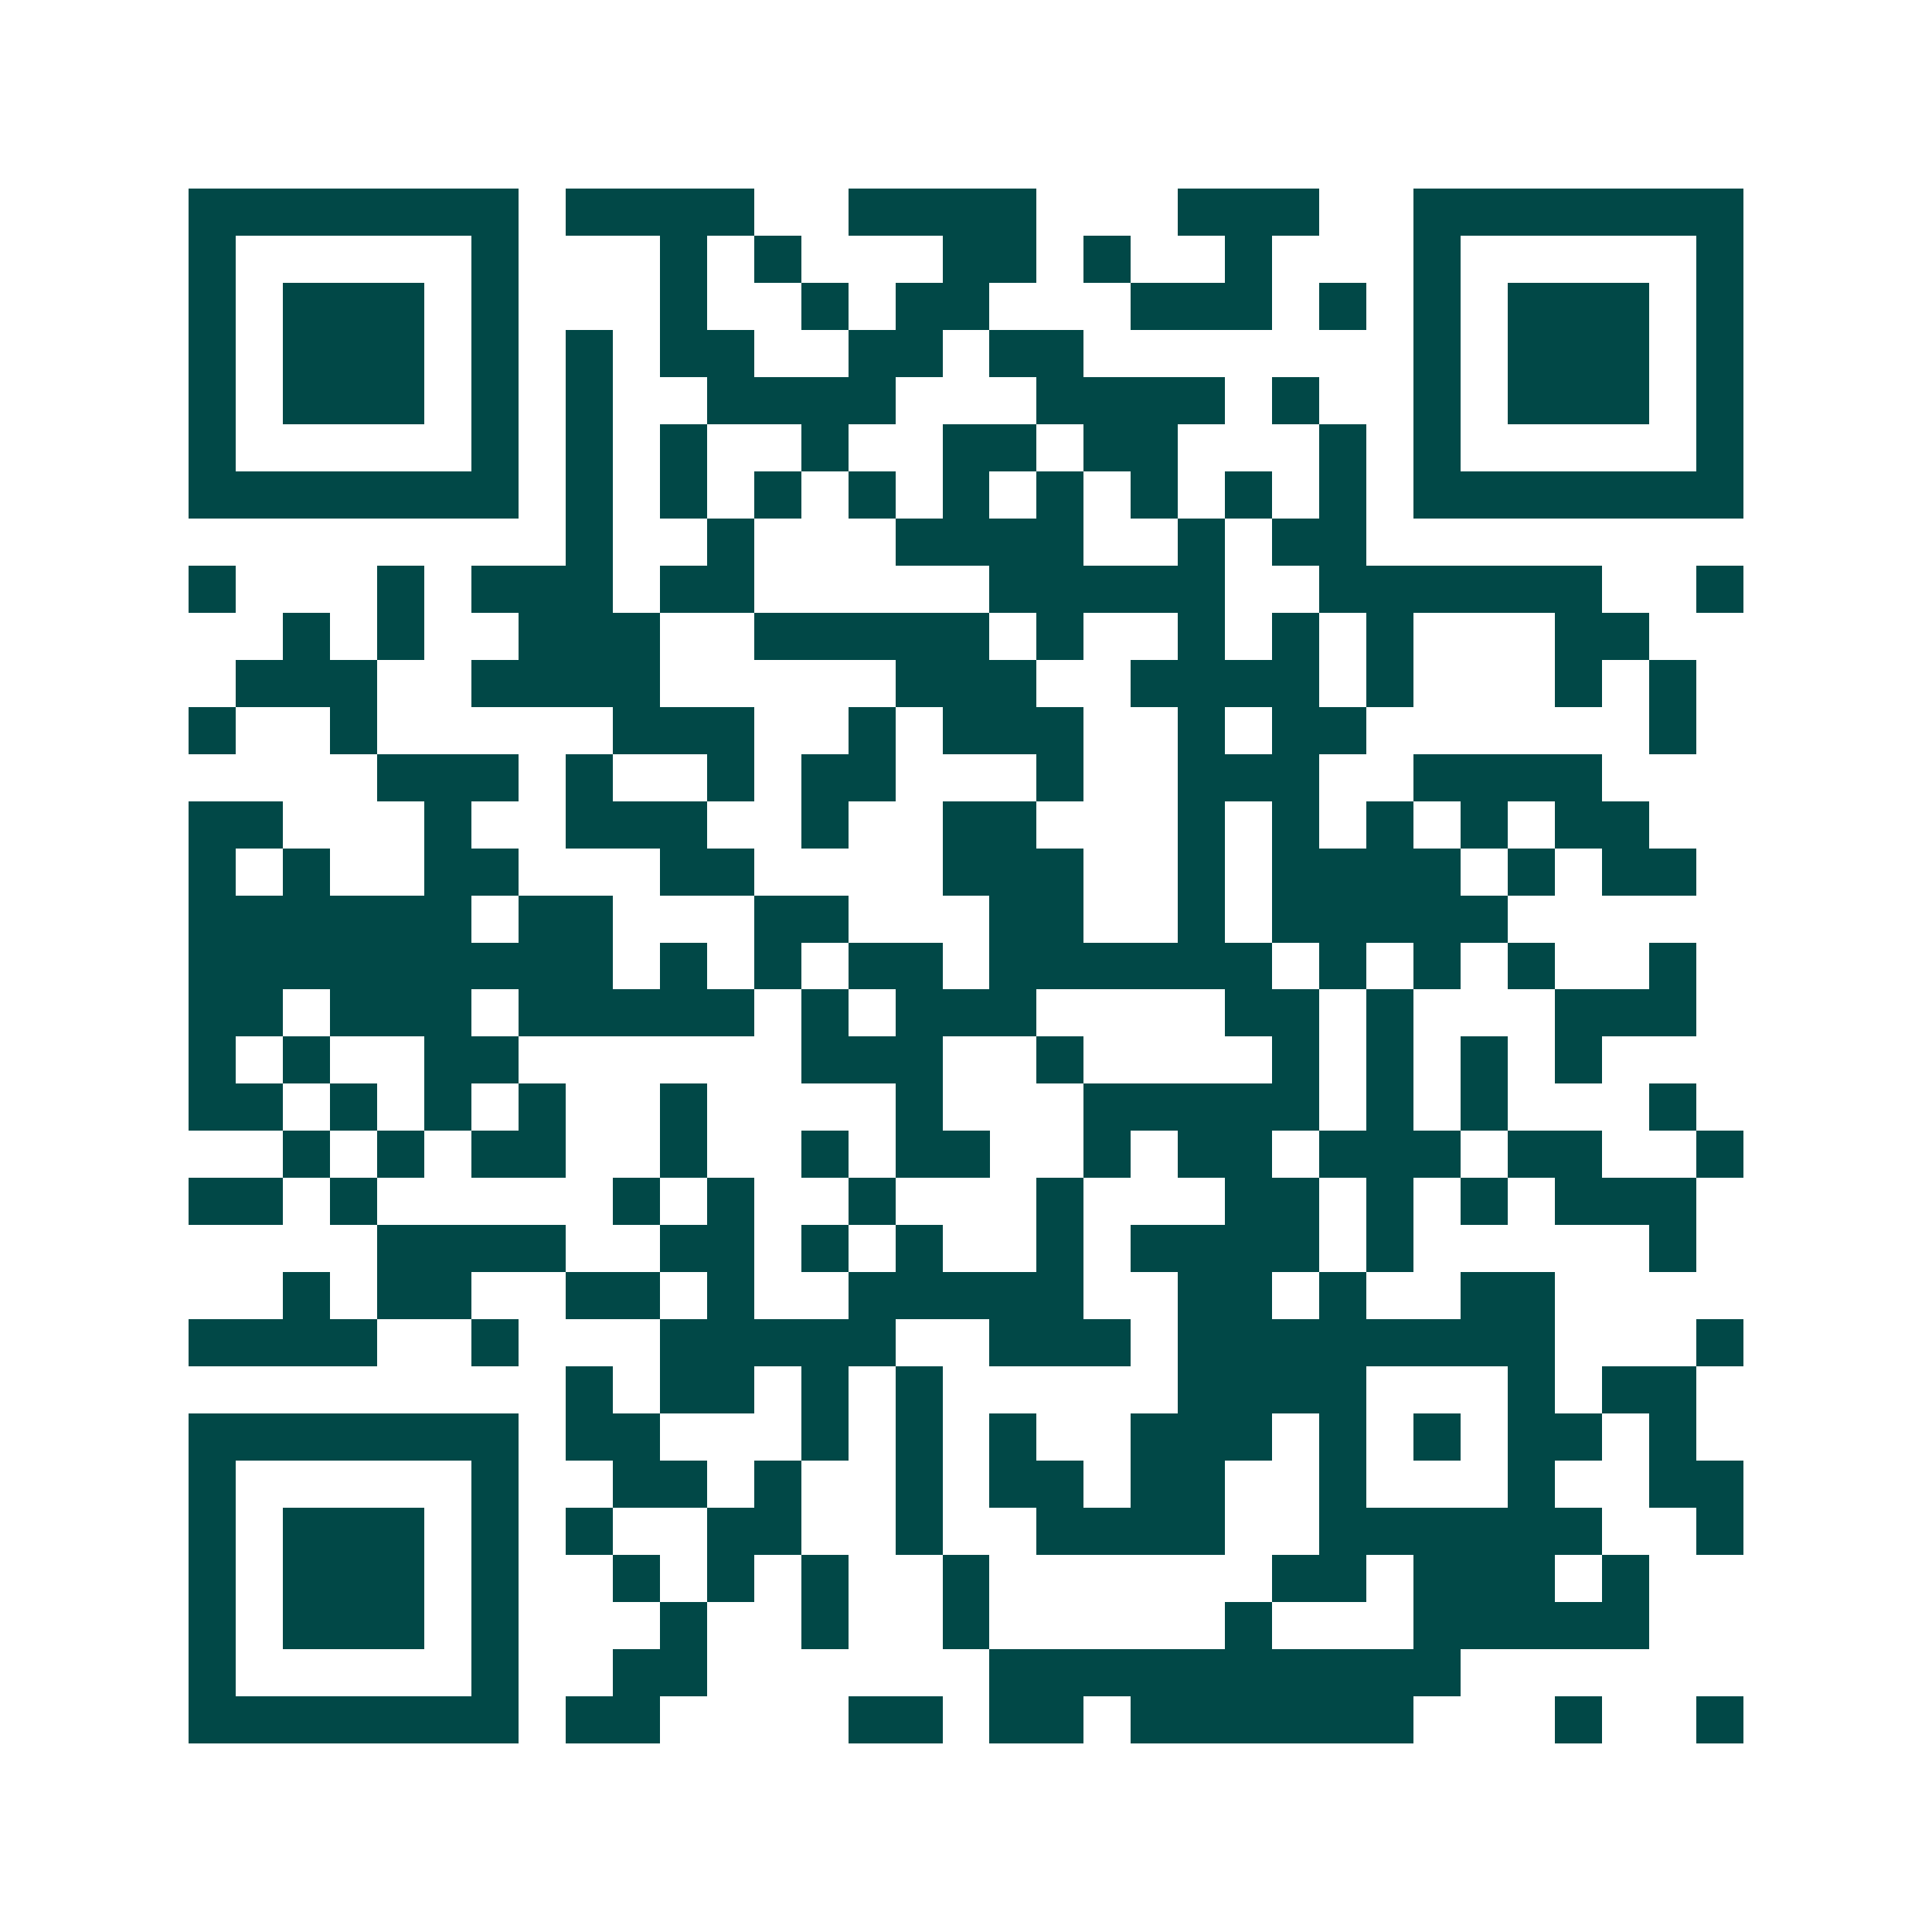 <svg xmlns="http://www.w3.org/2000/svg" width="200" height="200" viewBox="0 0 41 41" shape-rendering="crispEdges"><path fill="#ffffff" d="M0 0h41v41H0z"/><path stroke="#014847" d="M4 4.5h7m1 0h4m2 0h4m3 0h3m2 0h7M4 5.5h1m5 0h1m3 0h1m1 0h1m3 0h2m1 0h1m2 0h1m3 0h1m5 0h1M4 6.5h1m1 0h3m1 0h1m3 0h1m2 0h1m1 0h2m3 0h3m1 0h1m1 0h1m1 0h3m1 0h1M4 7.5h1m1 0h3m1 0h1m1 0h1m1 0h2m2 0h2m1 0h2m7 0h1m1 0h3m1 0h1M4 8.5h1m1 0h3m1 0h1m1 0h1m2 0h4m3 0h4m1 0h1m2 0h1m1 0h3m1 0h1M4 9.5h1m5 0h1m1 0h1m1 0h1m2 0h1m2 0h2m1 0h2m3 0h1m1 0h1m5 0h1M4 10.5h7m1 0h1m1 0h1m1 0h1m1 0h1m1 0h1m1 0h1m1 0h1m1 0h1m1 0h1m1 0h7M12 11.5h1m2 0h1m3 0h4m2 0h1m1 0h2M4 12.5h1m3 0h1m1 0h3m1 0h2m5 0h5m2 0h6m2 0h1M6 13.5h1m1 0h1m2 0h3m2 0h5m1 0h1m2 0h1m1 0h1m1 0h1m3 0h2M5 14.5h3m2 0h4m5 0h3m2 0h4m1 0h1m3 0h1m1 0h1M4 15.5h1m2 0h1m5 0h3m2 0h1m1 0h3m2 0h1m1 0h2m6 0h1M8 16.5h3m1 0h1m2 0h1m1 0h2m3 0h1m2 0h3m2 0h4M4 17.5h2m3 0h1m2 0h3m2 0h1m2 0h2m3 0h1m1 0h1m1 0h1m1 0h1m1 0h2M4 18.5h1m1 0h1m2 0h2m3 0h2m4 0h3m2 0h1m1 0h4m1 0h1m1 0h2M4 19.5h6m1 0h2m3 0h2m3 0h2m2 0h1m1 0h5M4 20.5h9m1 0h1m1 0h1m1 0h2m1 0h6m1 0h1m1 0h1m1 0h1m2 0h1M4 21.5h2m1 0h3m1 0h5m1 0h1m1 0h3m4 0h2m1 0h1m3 0h3M4 22.5h1m1 0h1m2 0h2m6 0h3m2 0h1m4 0h1m1 0h1m1 0h1m1 0h1M4 23.5h2m1 0h1m1 0h1m1 0h1m2 0h1m4 0h1m3 0h5m1 0h1m1 0h1m3 0h1M6 24.5h1m1 0h1m1 0h2m2 0h1m2 0h1m1 0h2m2 0h1m1 0h2m1 0h3m1 0h2m2 0h1M4 25.5h2m1 0h1m5 0h1m1 0h1m2 0h1m3 0h1m3 0h2m1 0h1m1 0h1m1 0h3M8 26.5h4m2 0h2m1 0h1m1 0h1m2 0h1m1 0h4m1 0h1m5 0h1M6 27.5h1m1 0h2m2 0h2m1 0h1m2 0h5m2 0h2m1 0h1m2 0h2M4 28.5h4m2 0h1m3 0h5m2 0h3m1 0h8m3 0h1M12 29.5h1m1 0h2m1 0h1m1 0h1m5 0h4m3 0h1m1 0h2M4 30.5h7m1 0h2m3 0h1m1 0h1m1 0h1m2 0h3m1 0h1m1 0h1m1 0h2m1 0h1M4 31.5h1m5 0h1m2 0h2m1 0h1m2 0h1m1 0h2m1 0h2m2 0h1m3 0h1m2 0h2M4 32.5h1m1 0h3m1 0h1m1 0h1m2 0h2m2 0h1m2 0h4m2 0h6m2 0h1M4 33.5h1m1 0h3m1 0h1m2 0h1m1 0h1m1 0h1m2 0h1m6 0h2m1 0h3m1 0h1M4 34.5h1m1 0h3m1 0h1m3 0h1m2 0h1m2 0h1m5 0h1m3 0h5M4 35.5h1m5 0h1m2 0h2m6 0h10M4 36.5h7m1 0h2m4 0h2m1 0h2m1 0h6m3 0h1m2 0h1"/></svg>
